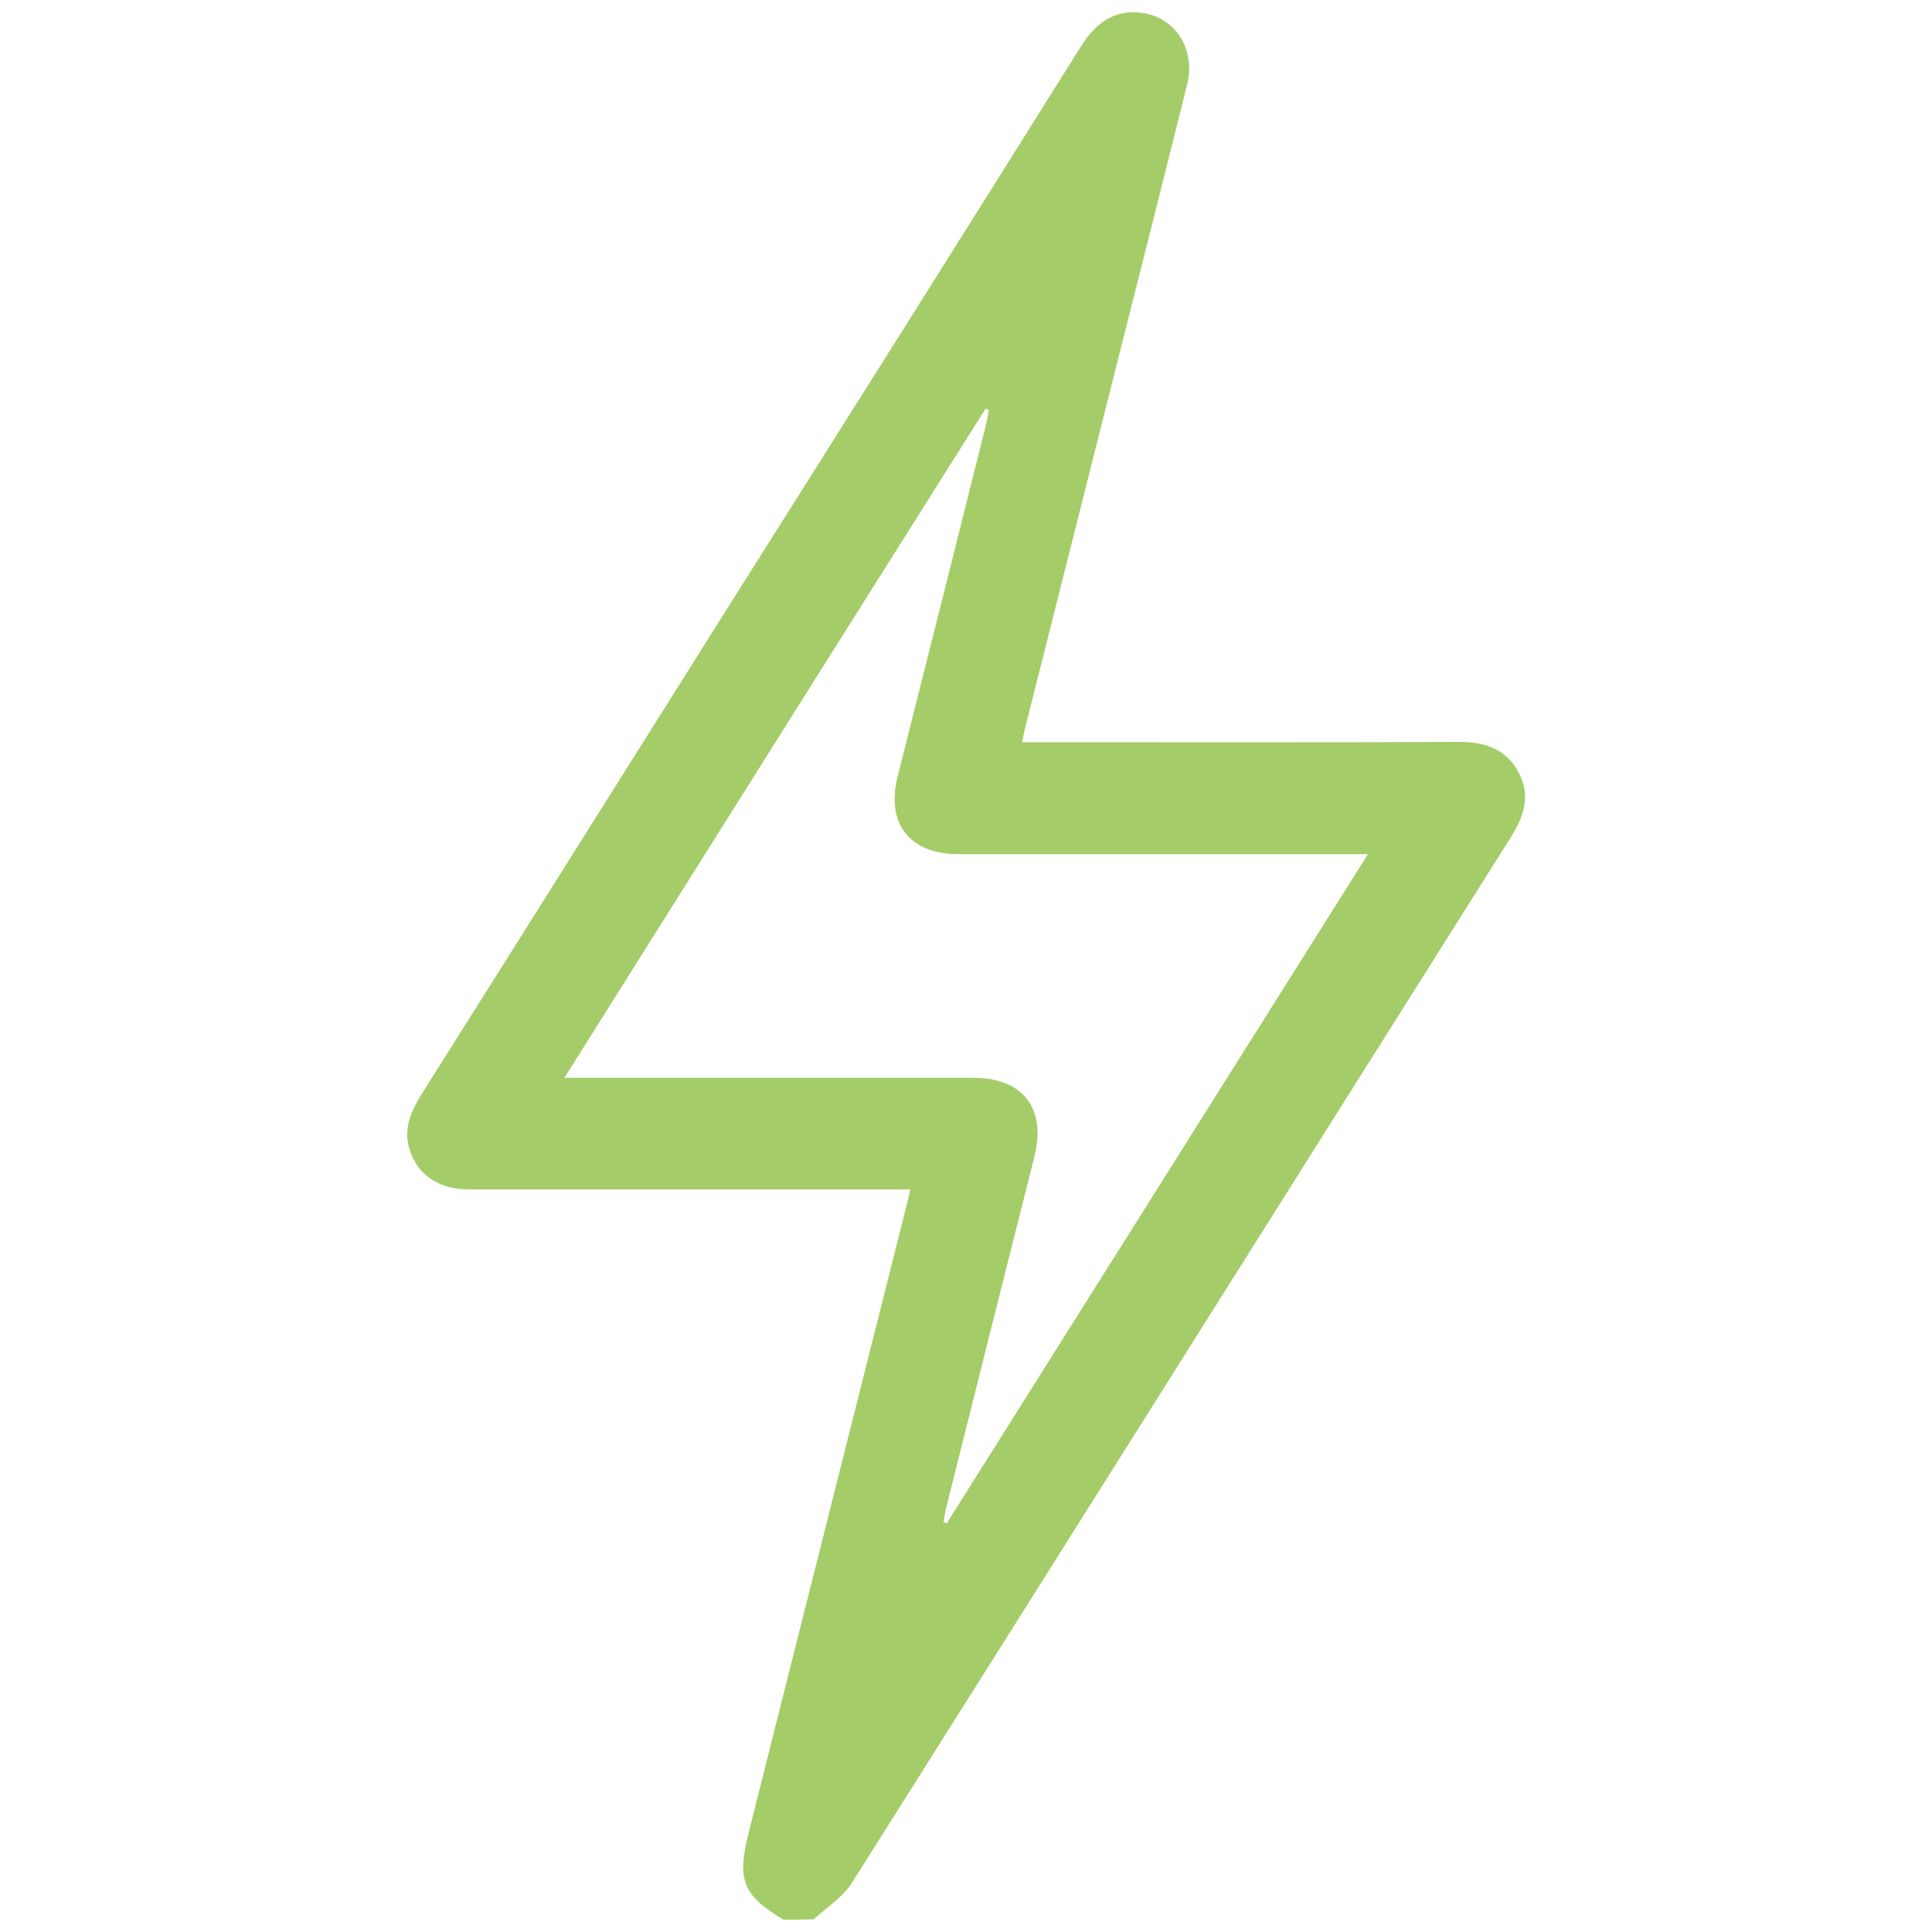 <?xml version="1.0" encoding="utf-8"?>
<!-- Generator: Adobe Illustrator 25.0.1, SVG Export Plug-In . SVG Version: 6.00 Build 0)  -->
<svg version="1.1" id="Livello_1" xmlns="http://www.w3.org/2000/svg" xmlns:xlink="http://www.w3.org/1999/xlink" x="0px" y="0px"
	 viewBox="0 0 595.3 595.3" style="enable-background:new 0 0 595.3 595.3;" xml:space="preserve">
<style type="text/css">
	.st0{fill:#A4CC69;}
</style>
<path class="st0" d="M241.4,591.5c-12.6-7.6-14.4-12.2-10.7-26.9c16.4-65,32.7-130,49.1-195c0.2-0.7,0.3-1.5,0.7-3.1
	c-2.5,0-4.6,0-6.8,0c-43,0-86.1,0-129.1,0c-9.7,0-16.3-4.7-18.6-13c-1.6-6.1,0.7-11.1,3.8-16.2c30.8-48.8,61.5-97.7,92.2-146.5
	C259.2,131.9,296.3,73,333.2,14.1C337.7,7,343.5,2.7,352.2,4c10.2,1.6,16.2,11.3,13.6,22c-7.9,31.7-15.9,63.3-23.9,95
	c-8.8,34.8-17.5,69.6-26.3,104.4c-0.2,0.9-0.4,1.8-0.6,3.3c2.3,0,4.4,0,6.5,0c42.7,0,85.3,0.1,128-0.1c7.9,0,14.4,2,18.3,9.2
	c3.9,7.1,1.9,13.5-2.1,19.9c-67.8,107.5-135.4,215.1-203.3,322.6c-2.8,4.4-7.8,7.5-11.7,11.1C247.5,591.5,244.5,591.5,241.4,591.5z
	 M173.9,332.1c3.2,0,5.2,0,7.3,0c39.6,0,79.2,0,118.8,0c15.1,0,22.4,9.4,18.8,24c-9.1,36.1-18.2,72.2-27.2,108.3
	c-0.4,1.5-0.6,3.1-0.9,4.6c0.3,0.1,0.7,0.2,1,0.4c43.1-68.5,86.2-136.9,129.8-206.2c-3.2,0-5.2,0-7.3,0c-39.6,0-79.2,0-118.8,0
	c-15.1,0-22.5-9.4-18.8-24c9.1-36.1,18.2-72.2,27.2-108.3c0.4-1.5,0.6-3.1,0.9-4.6c-0.3-0.1-0.7-0.3-1-0.4
	C260.6,194.2,217.6,262.6,173.9,332.1z"/>
</svg>
